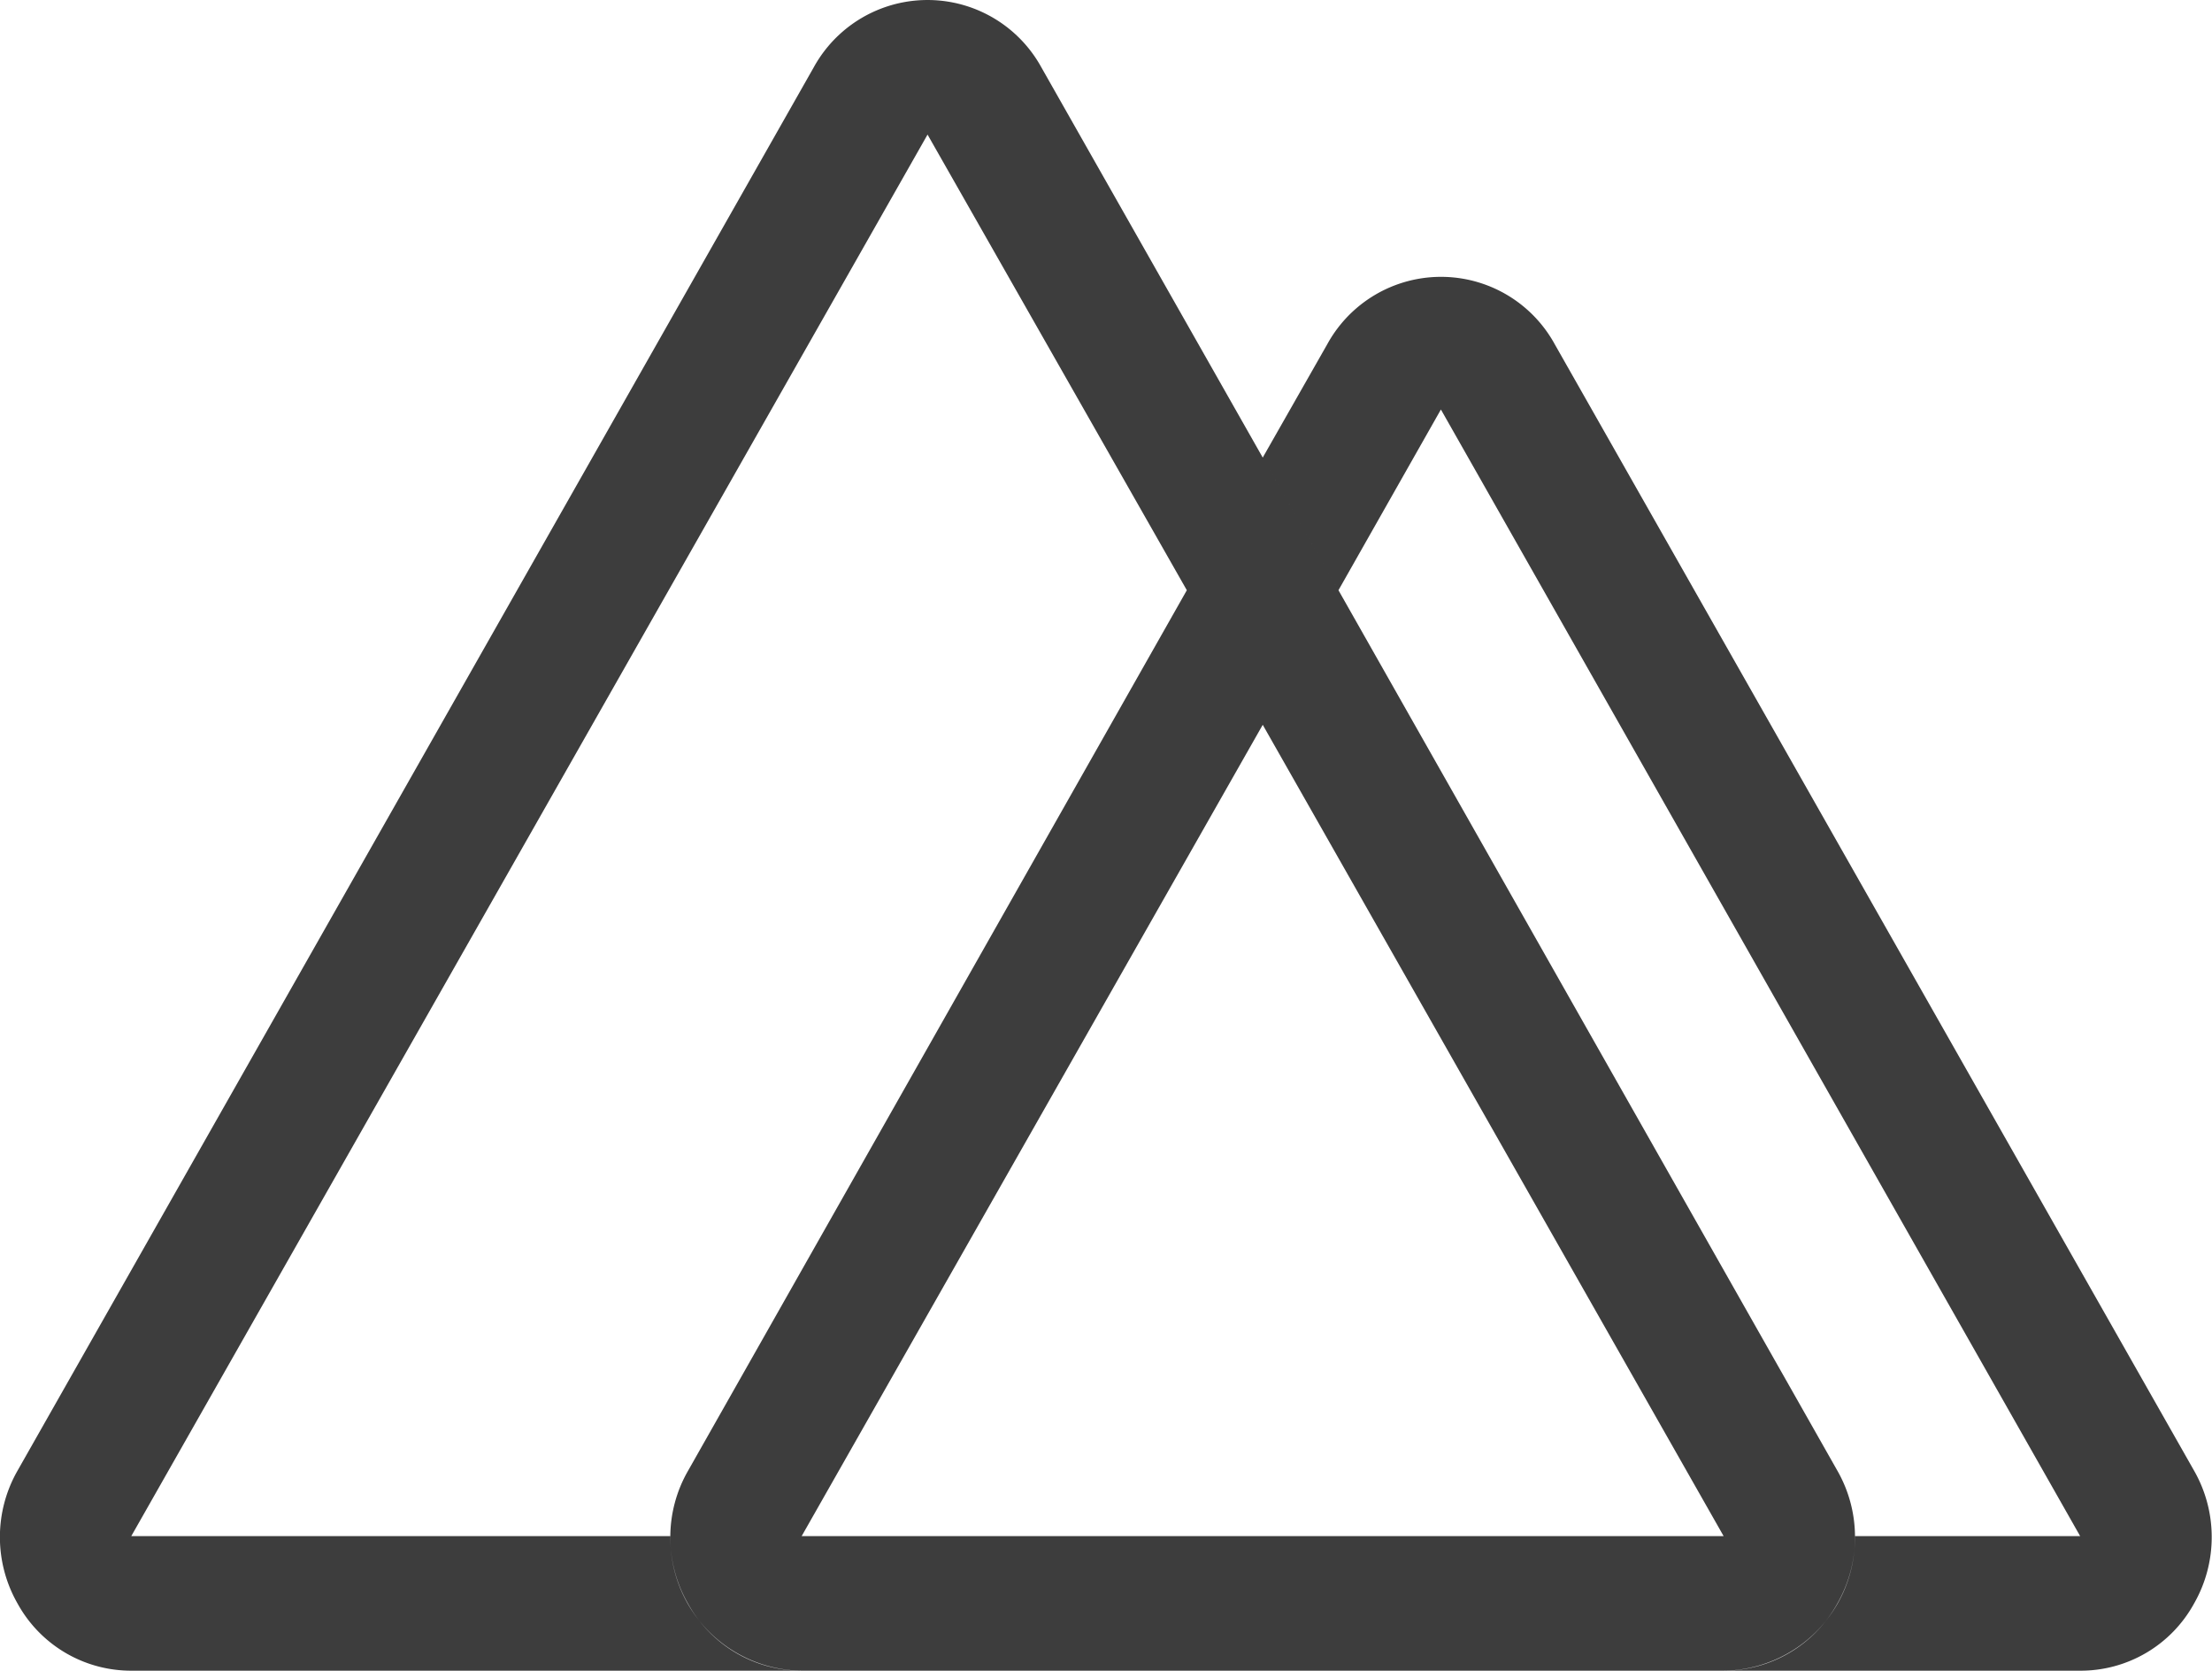<?xml version="1.0" encoding="UTF-8"?> <svg xmlns="http://www.w3.org/2000/svg" width="115.09" height="86.9" viewBox="0 0 115.09 86.9"><defs><style> .cls-1 { fill: #3d3d3d; fill-rule: evenodd; } </style></defs><path id="Nuxt" class="cls-1" d="M1495.7,13438.5l-3.95,6.9-13.49-23.7-41.43,72.9h28.05a6.9,6.9,0,0,0,6.83,7h-34.88a6.741,6.741,0,0,1-5.92-3.5,6.962,6.962,0,0,1,0-6.9l41.43-73a6.757,6.757,0,0,1,11.84,0Zm29.9,52.7-25.96-45.8-3.94-6.9-3.95,6.9-25.95,45.8a6.937,6.937,0,0,0-.01,6.9,6.752,6.752,0,0,0,5.92,3.5h47.97a6.752,6.752,0,0,0,5.92-3.5,6.962,6.962,0,0,0,0-6.9h0Zm-53.89,3.4,23.99-42.2,23.98,42.2h-47.97Zm72.45,3.5a6.729,6.729,0,0,1-5.92,3.5h-18.56a6.9,6.9,0,0,0,6.83-7h11.72l-33.26-58.6-5.33,9.4-3.94-6.9,3.36-5.9a6.748,6.748,0,0,1,11.83,0l33.27,58.6A6.962,6.962,0,0,1,1544.16,13498.1Z" transform="translate(-1430 -13414.7)"></path></svg> 